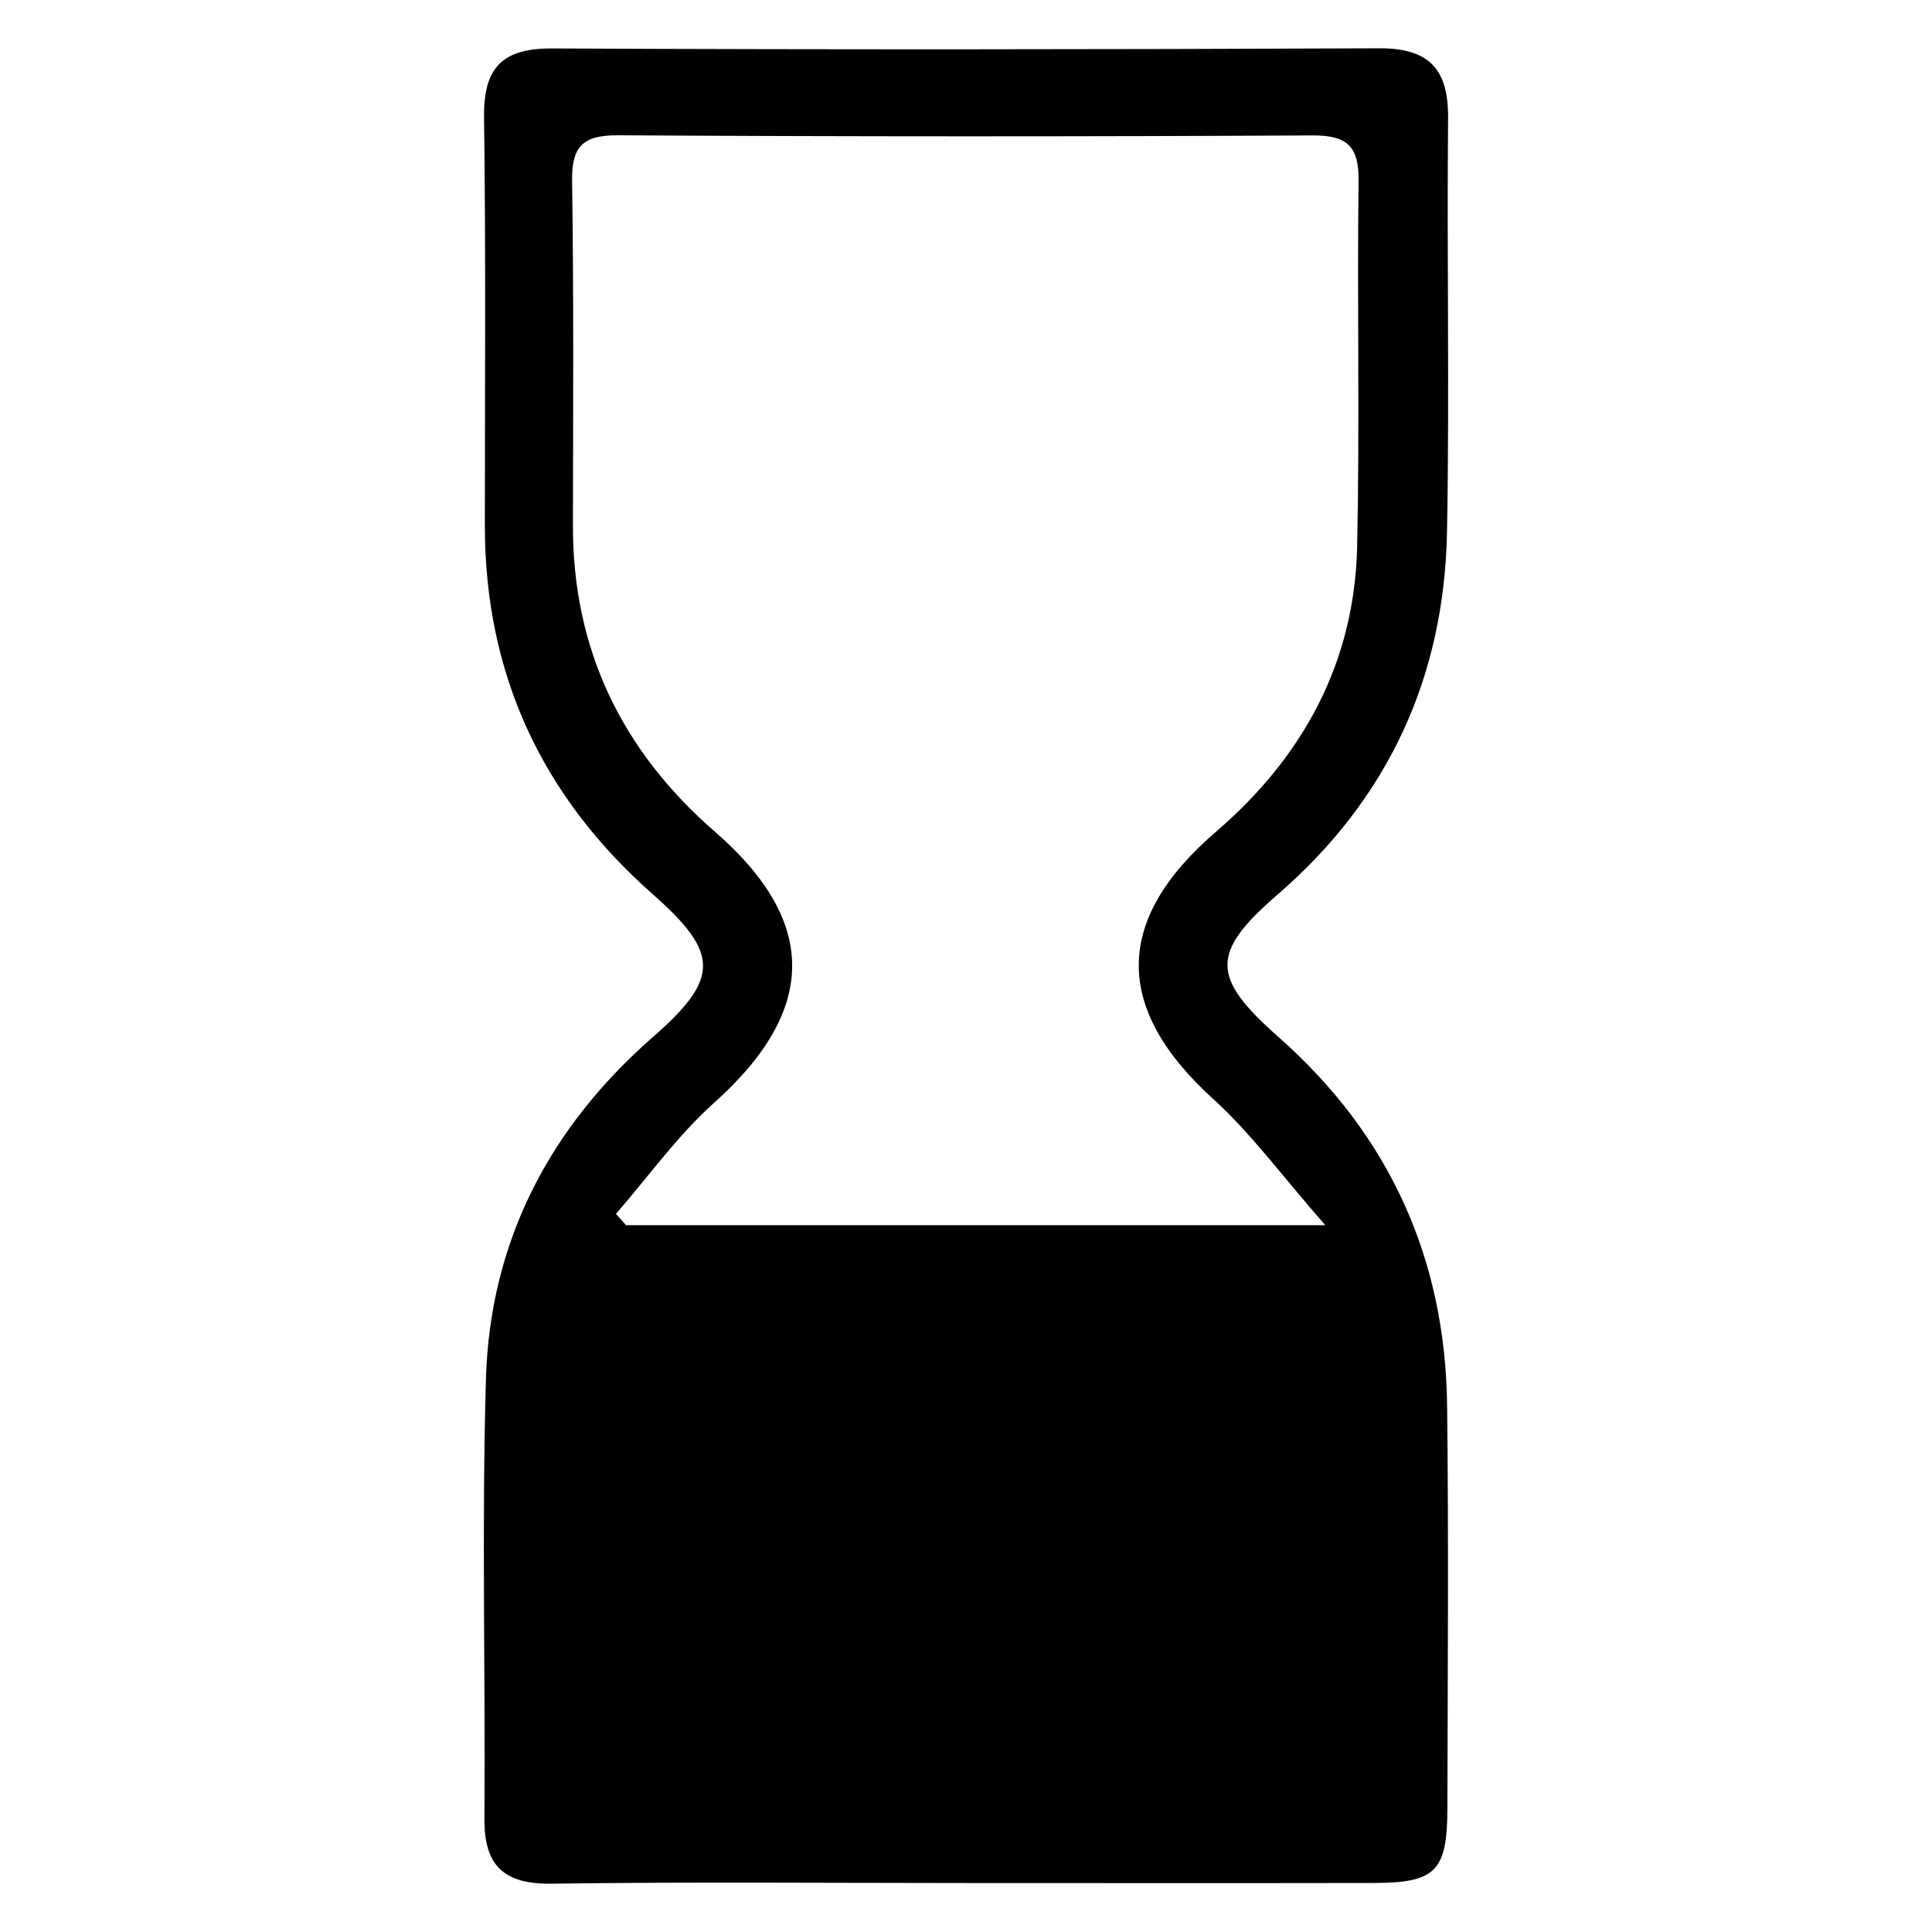 <?xml version="1.0" encoding="UTF-8"?>
<svg id="Layer_1" data-name="Layer 1" xmlns="http://www.w3.org/2000/svg" version="1.1" viewBox="0 0 1000 1000">
  <defs>
    <style>
      .cls-1 {
        fill: #000;
        stroke-width: 0px;
      }
    </style>
  </defs>
  <path class="cls-1" d="M499.696,974.655c-71.349-.012-142.707-.649-214.043.336-24.697.341-35.086-9.087-34.911-33.649.54-75.858-1.429-151.772.778-227.571,2.072-71.158,32.851-130.139,86.471-177.05,34.561-30.236,34.532-43.316-.15-73.9-57.402-50.62-86.878-113.971-86.88-190.727-.003-70.378.54-140.765-.417-211.13-.348-25.599,9.005-36.007,35.276-35.885,142.696.663,285.397.529,428.094-.078,26.101-.111,35.87,11.058,35.622,36.352-.698,71.285.764,142.601-.562,213.869-1.397,75.091-30.328,138.196-87.692,187.791-34.884,30.159-34.42,42.955.411,73.691,57.398,50.651,86.437,114.663,87.334,190.897.817,69.454.293,138.926.146,208.389-.069,32.576-6.032,38.577-38.173,38.636-70.435.13-140.87.041-211.304.028ZM685.977,634.159c-22.564-25.694-38.398-47.52-57.95-65.252-51.626-46.819-51.753-92.732,1.335-138.368,45.177-38.835,71.799-87.645,73.096-147.731,1.36-63.041-.05-126.138.731-189.198.221-17.815-5.844-23.612-23.824-23.517-119.837.636-239.682.623-359.519-.066-18.068-.104-23.98,5.689-23.724,23.554.852,59.402.536,118.823.414,178.236-.132,64.404,25.361,116.852,73.606,158.771,53.67,46.632,52.812,92.524-.463,140.162-18.953,16.948-34.021,38.233-50.863,57.539,1.744,1.957,3.488,3.914,5.232,5.871h361.929Z"/>
</svg>